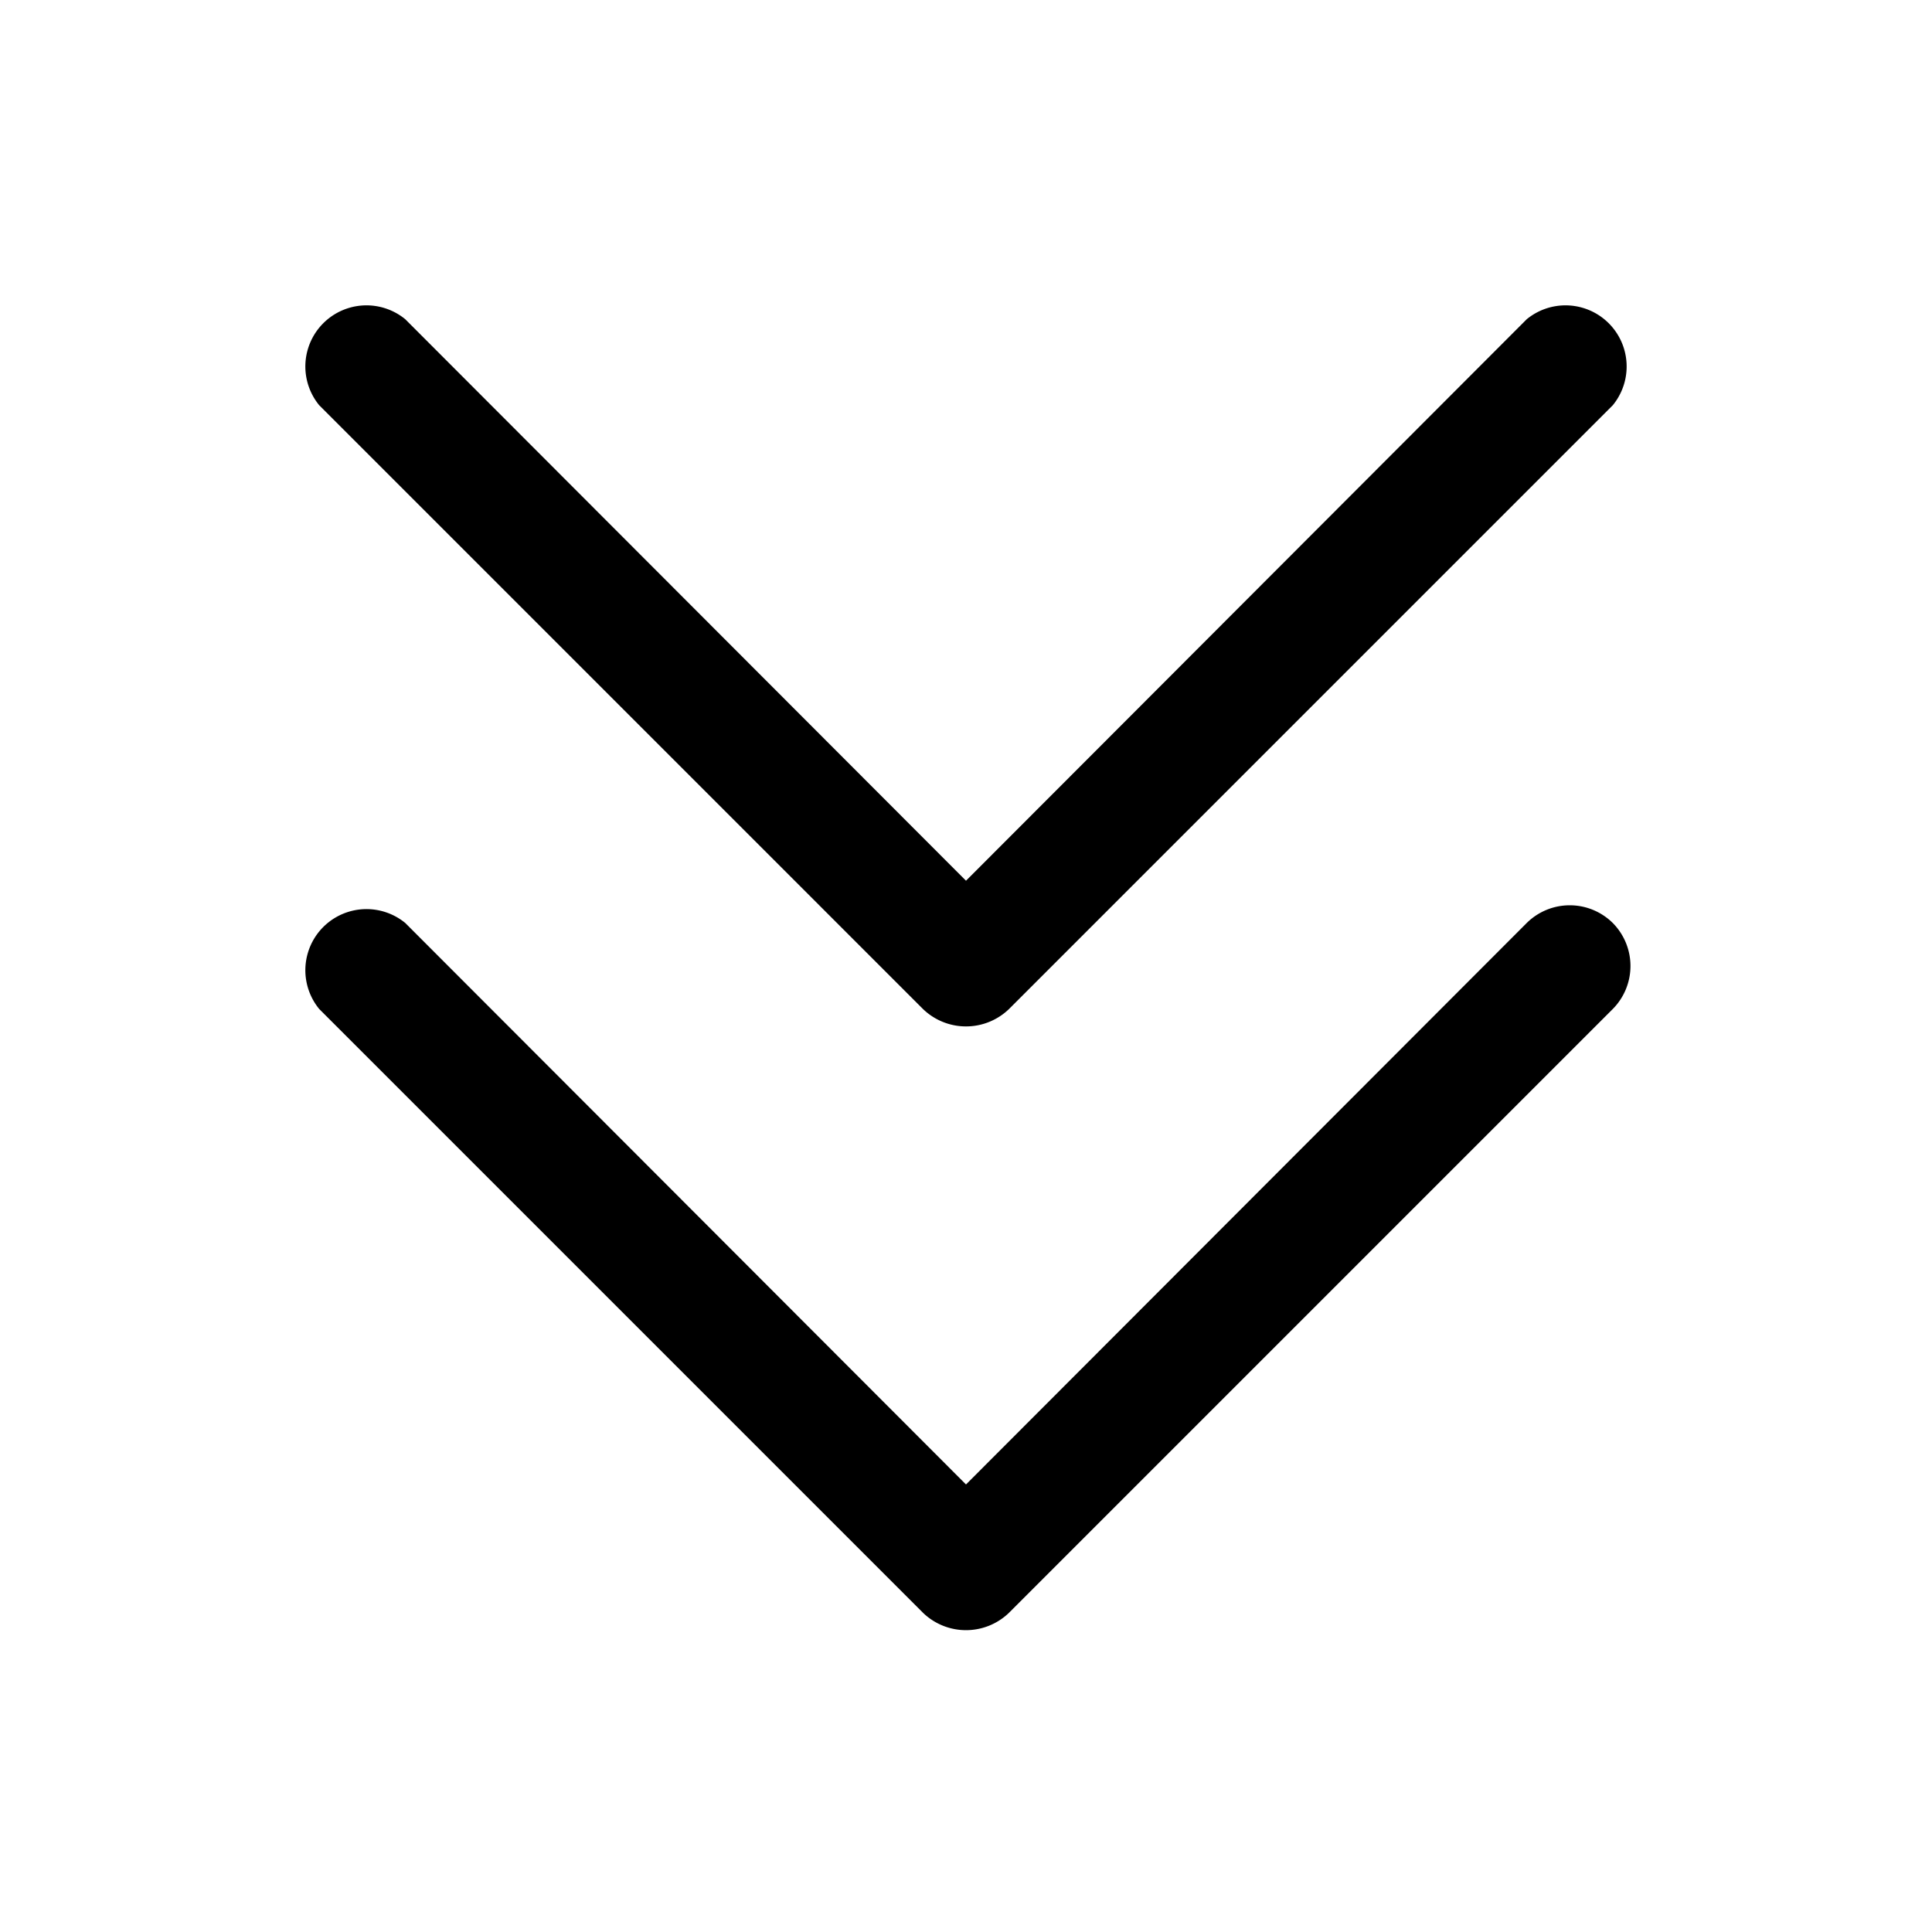 <svg xmlns="http://www.w3.org/2000/svg" viewBox="0 0 256 256" fill="currentColor"><path d="M213.7,122.3a8.1,8.1,0,0,1,0,11.4l-80,80a8.2,8.2,0,0,1-11.4,0l-80-80a8.1,8.1,0,0,1,11.4-11.4L128,196.7l74.3-74.4A8.1,8.1,0,0,1,213.7,122.3Zm-91.4,11.4a8.2,8.2,0,0,0,11.4,0l80-80a8.1,8.1,0,0,0-11.4-11.4L128,116.7,53.7,42.3A8.1,8.1,0,0,0,42.3,53.7Z"/></svg>